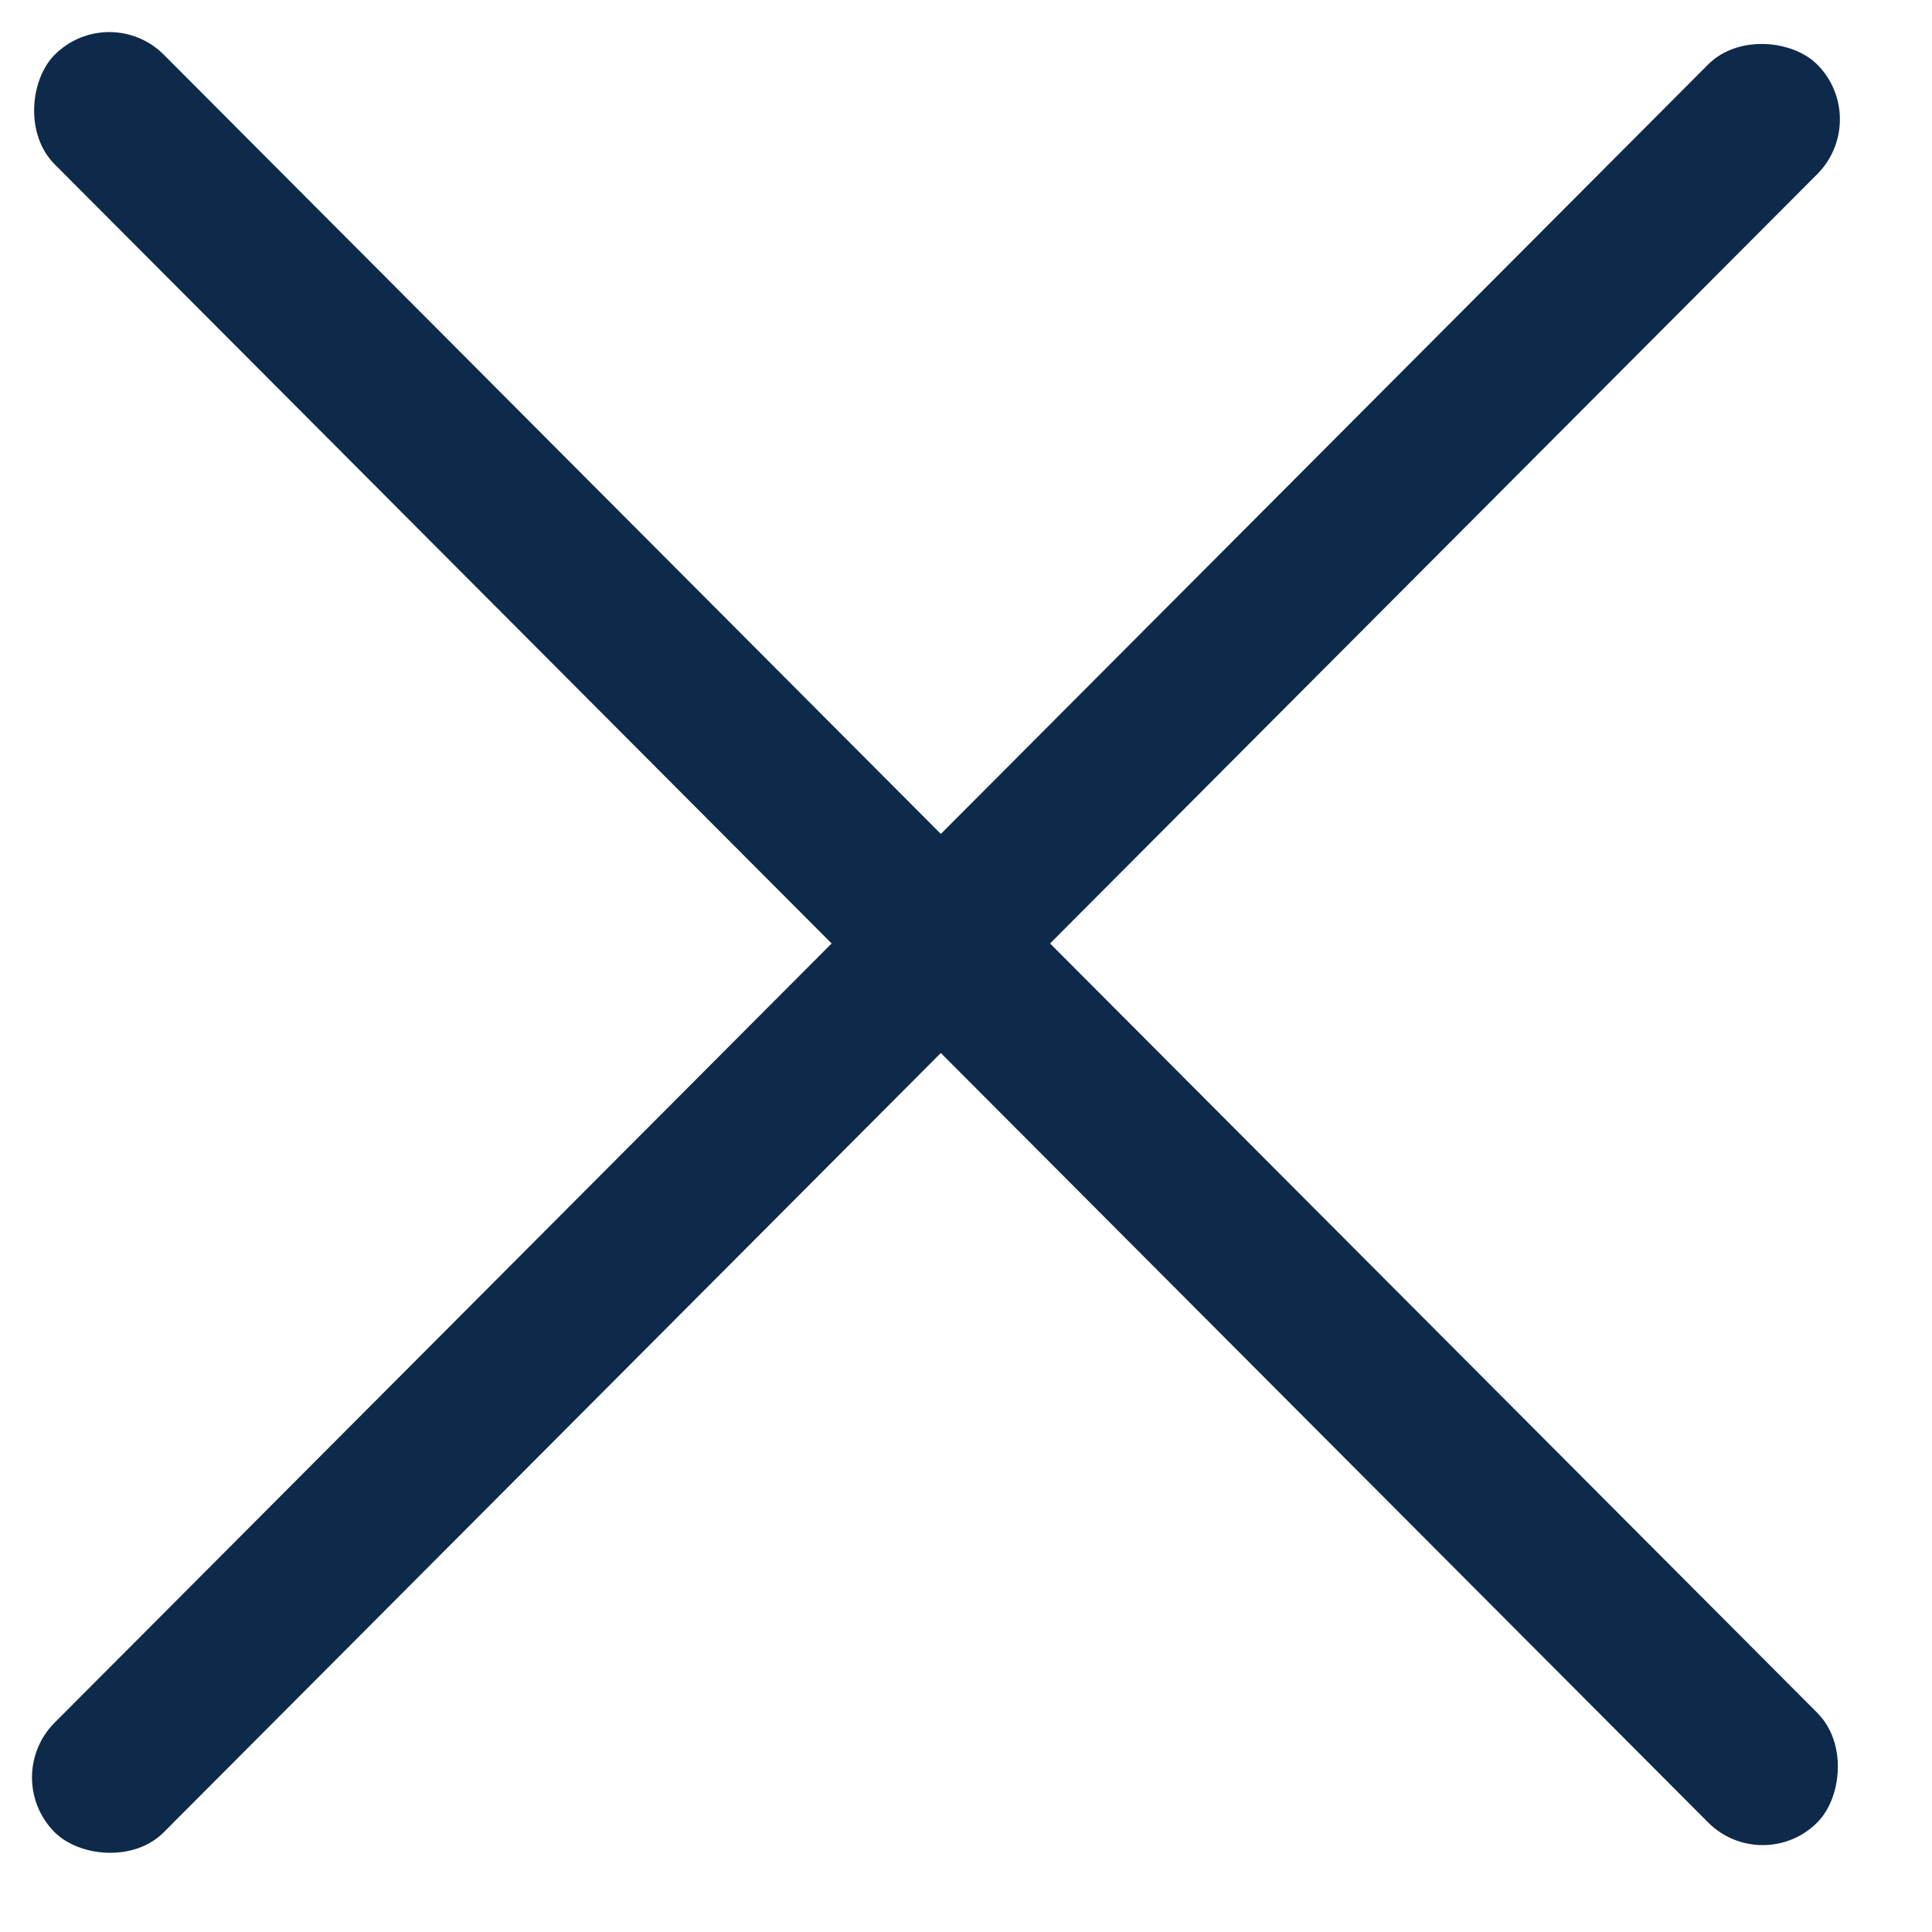 <svg xmlns="http://www.w3.org/2000/svg" width="25" height="25" viewBox="0 0 25 25" fill="none"><rect width="32.307" height="2.002" rx="1.001" transform="matrix(0.706 -0.708 0.706 0.708 0 23)" fill="#0E2A4A"></rect><rect width="32.307" height="2.002" rx="1.001" transform="matrix(0.706 0.708 -0.706 0.708 1.414 0)" fill="#0E2A4A"></rect></svg>